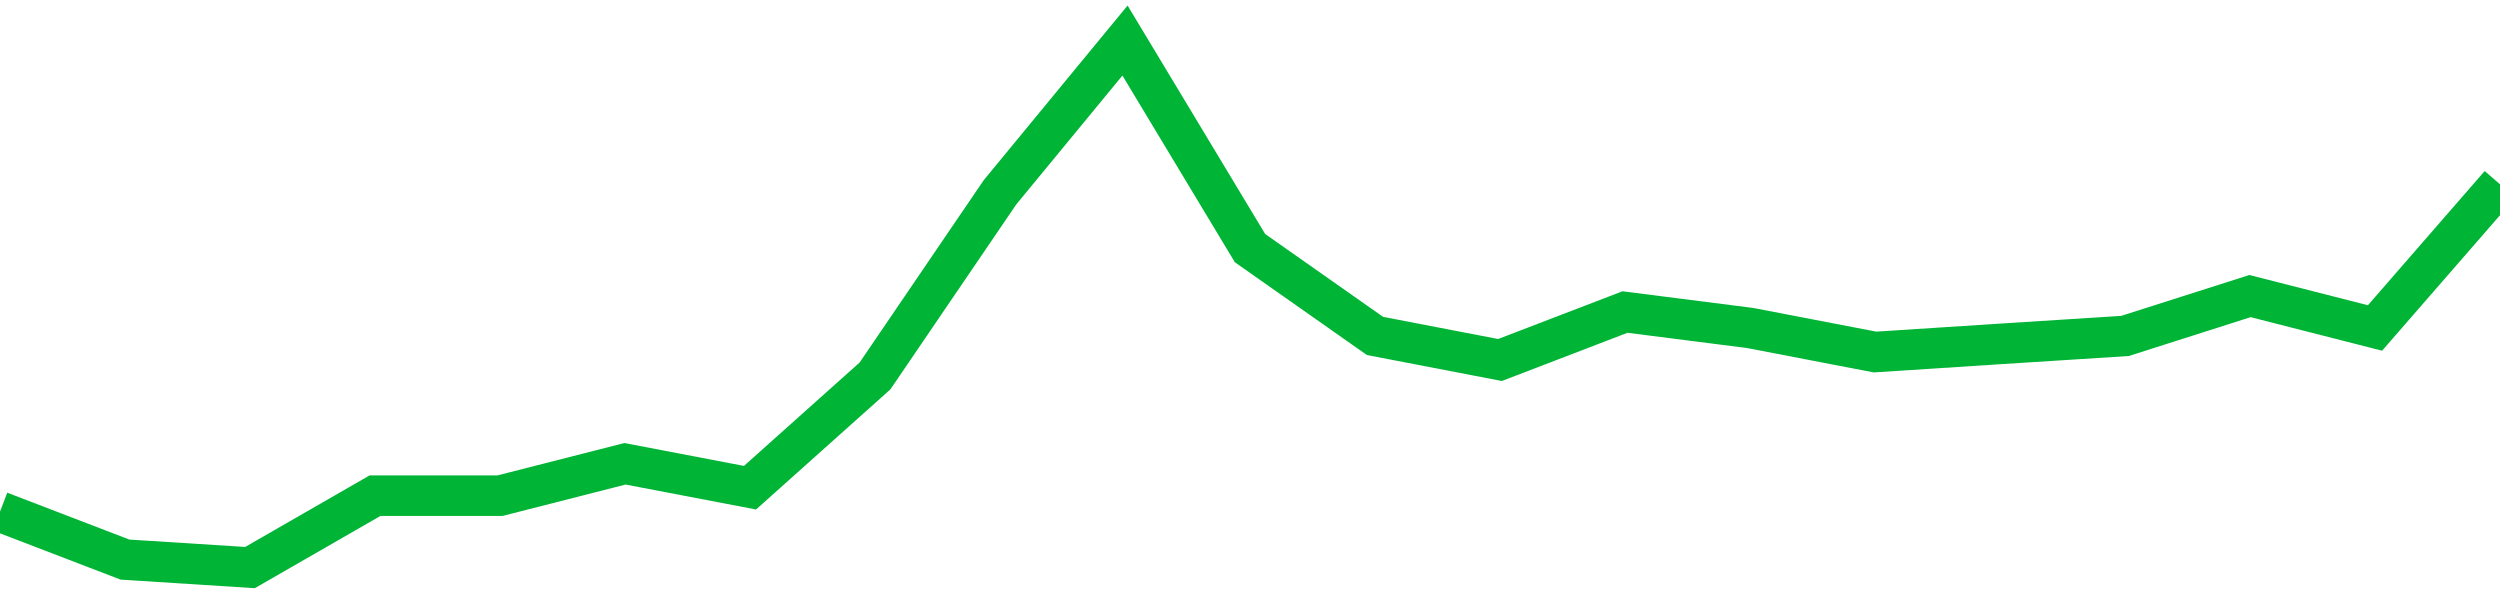 <!-- Generated with https://github.com/jxxe/sparkline/ --><svg viewBox="0 0 185 45" class="sparkline" xmlns="http://www.w3.org/2000/svg"><path class="sparkline--fill" d="M 0 37.86 L 0 37.86 L 9.25 41.41 L 18.5 42 L 27.75 36.68 L 37 36.68 L 46.25 34.32 L 55.5 36.09 L 64.75 27.82 L 74 14.23 L 83.25 3 L 92.5 18.36 L 101.75 24.86 L 111 26.64 L 120.25 23.09 L 129.5 24.27 L 138.75 26.05 L 148 25.45 L 157.25 24.86 L 166.5 21.91 L 175.75 24.27 L 185 13.64 V 45 L 0 45 Z" stroke="none" fill="none" ></path><path class="sparkline--line" d="M 0 37.86 L 0 37.86 L 9.25 41.41 L 18.5 42 L 27.75 36.68 L 37 36.68 L 46.25 34.32 L 55.5 36.09 L 64.75 27.82 L 74 14.23 L 83.25 3 L 92.5 18.36 L 101.75 24.86 L 111 26.64 L 120.25 23.09 L 129.5 24.27 L 138.75 26.05 L 148 25.45 L 157.25 24.86 L 166.5 21.91 L 175.75 24.27 L 185 13.64" fill="none" stroke-width="3" stroke="#00B436" ></path></svg>